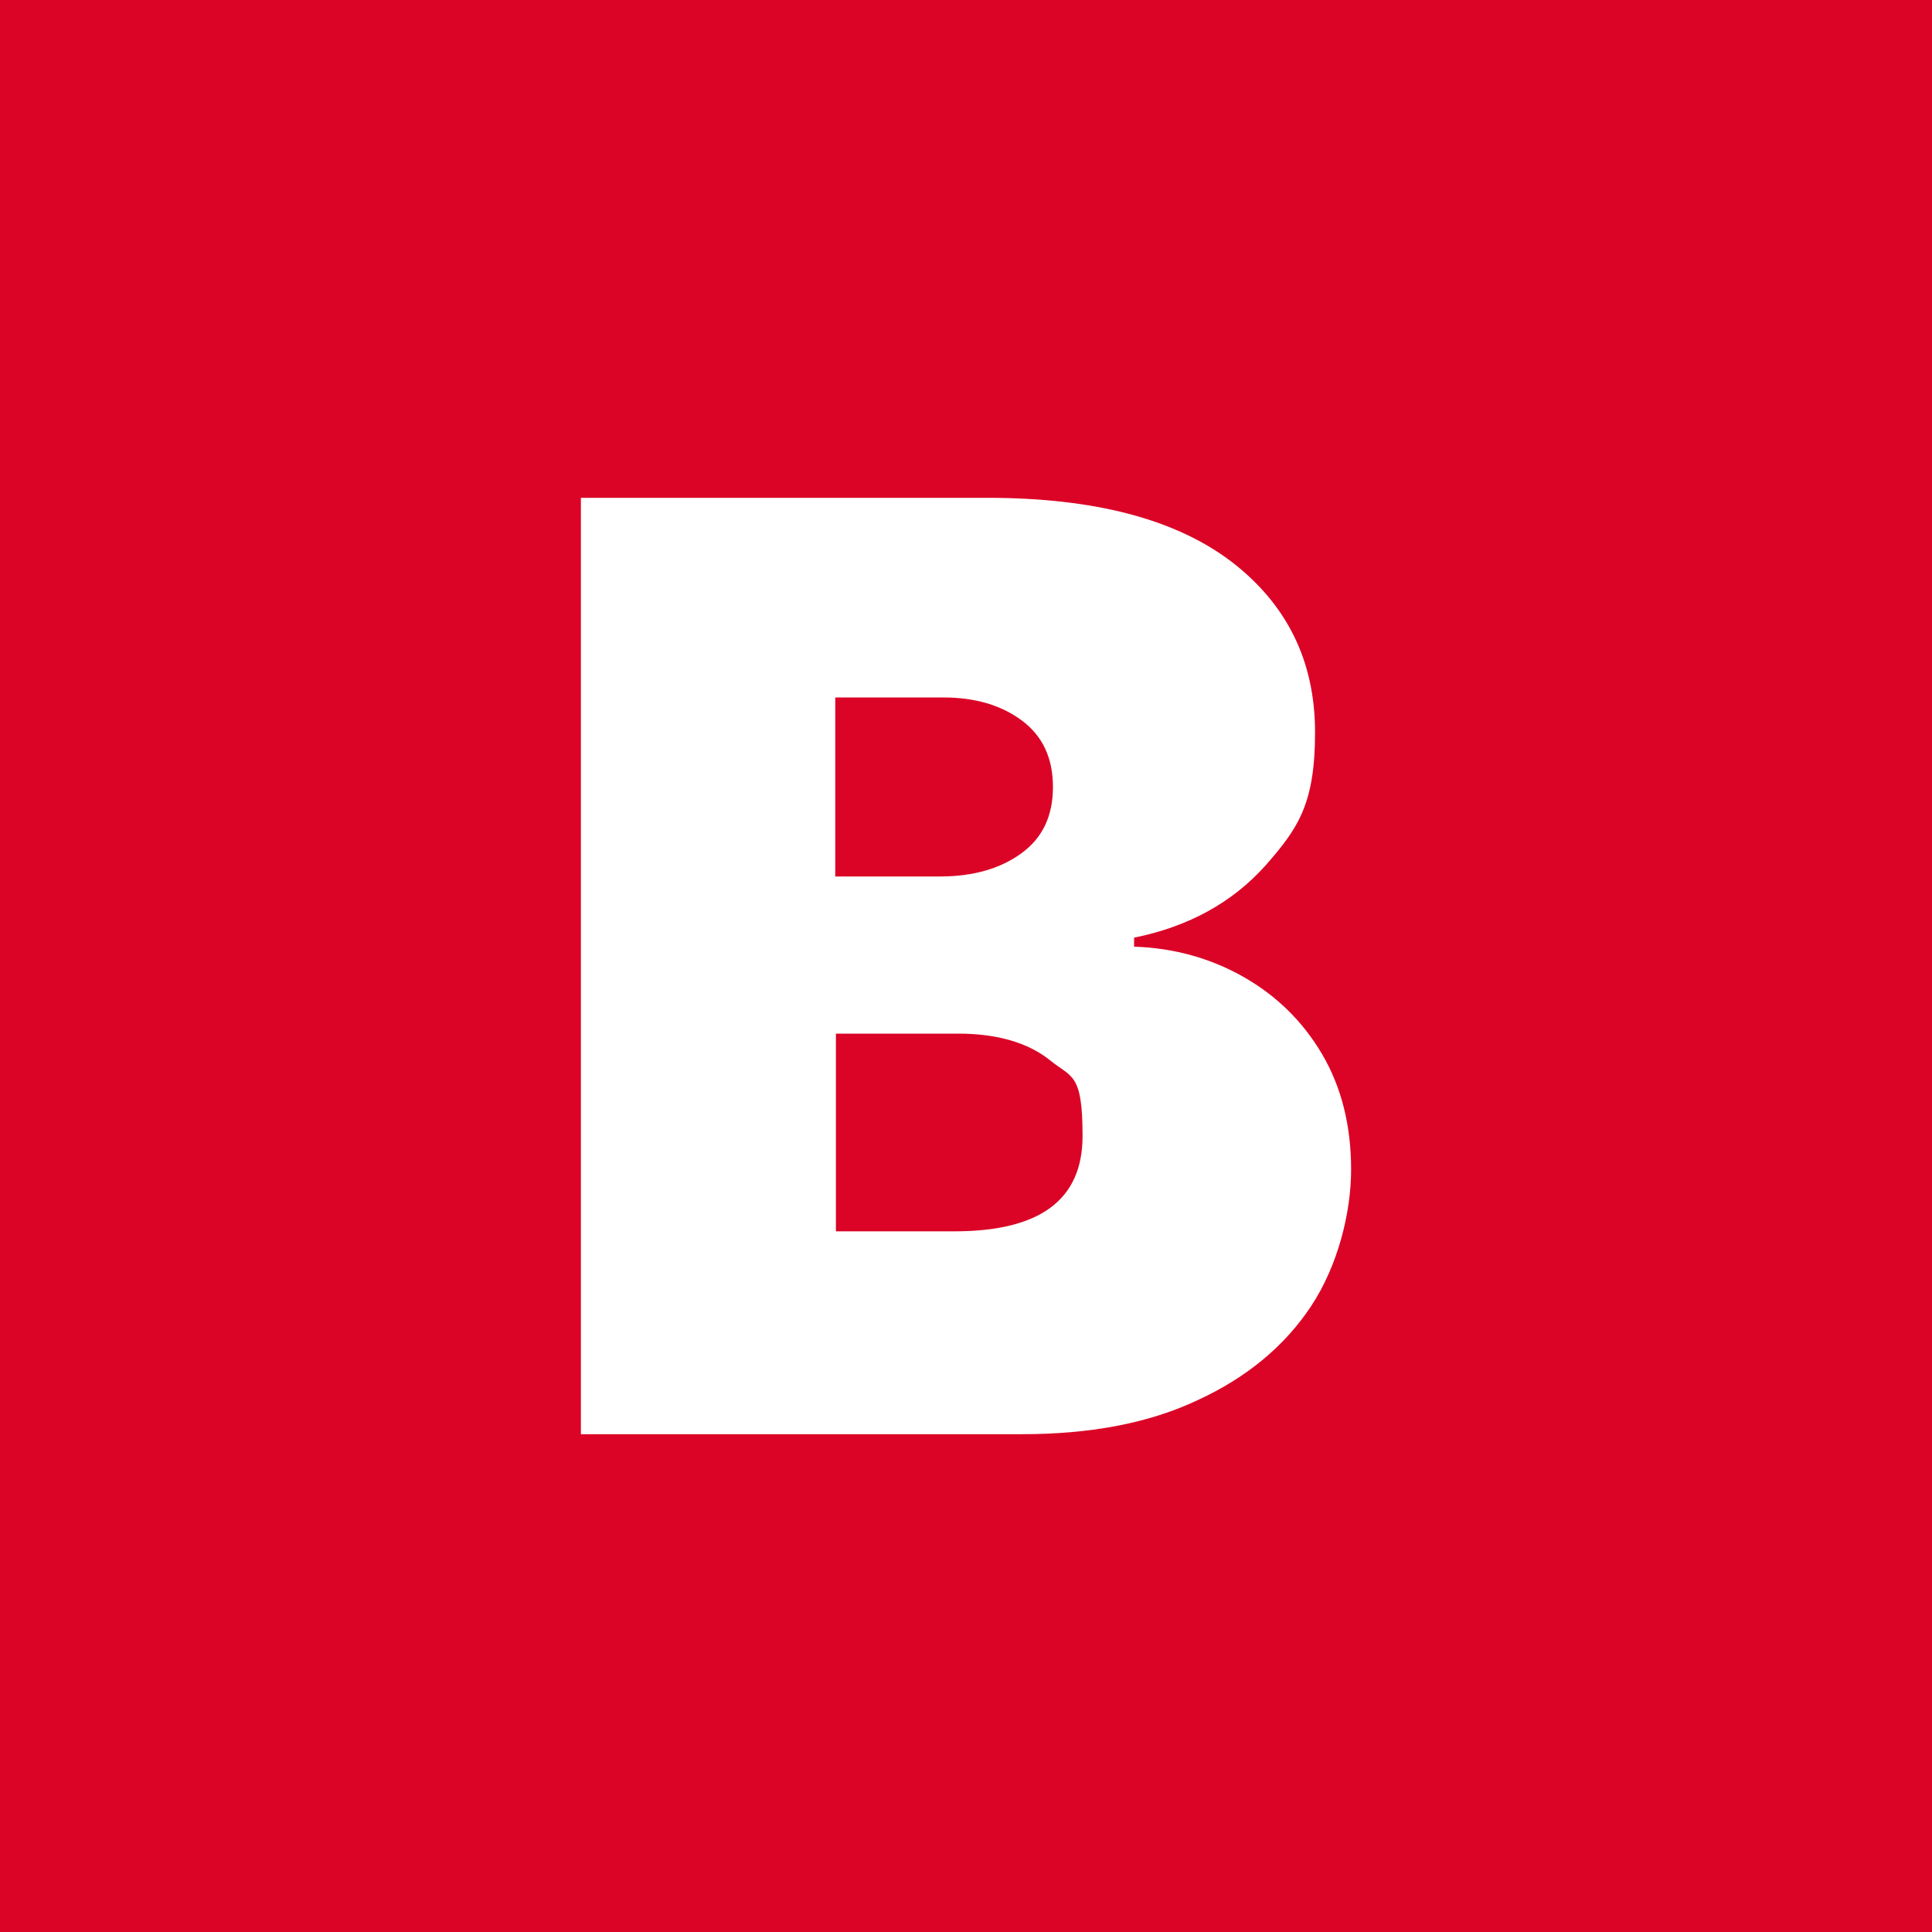 <?xml version="1.0" encoding="UTF-8"?>
<svg xmlns="http://www.w3.org/2000/svg" version="1.1" viewBox="0 0 300 300">
  <defs>
    <style>
      .cls-1 {
        fill: #db0426;
      }

      .cls-2 {
        fill: #fff;
      }
    </style>
  </defs>
  <!-- Generator: Adobe Illustrator 28.7.8, SVG Export Plug-In . SVG Version: 1.2.0 Build 200)  -->
  <g>
    <g id="Layer_1">
      <g id="Layer_1-2" data-name="Layer_1">
        <g id="Layer_1-2">
          <g id="Layer_1-2-2" data-name="Layer_1-2">
            <g id="Layer_1-2-2">
              <g id="Layer_1-2-2-2" data-name="Layer_1-2-2">
                <g id="Layer_1-2-2-2">
                  <g id="Layer_1-2-2-2-2" data-name="Layer_1-2-2-2">
                    <rect class="cls-1" width="300" height="300"/>
                  </g>
                </g>
              </g>
            </g>
          </g>
        </g>
      </g>
      <path class="cls-2" d="M90.2,222.7V77.3h63.1c16.6,0,29.2,3.3,37.9,9.9,8.6,6.6,13,15.4,13,26.5s-2.6,14.9-7.7,20.7c-5.2,5.8-12,9.5-20.4,11.2v1.4c6.2.2,11.9,1.8,17,4.7,5.1,2.9,9.2,6.9,12.2,12,3,5.1,4.5,11.1,4.5,17.9s-2.1,15-6.2,21.2c-4.1,6.2-10,11.1-17.6,14.6-7.6,3.6-16.7,5.3-27.3,5.3h-68.5ZM129.7,136.1h16.2c5.2,0,9.4-1.2,12.7-3.6,3.3-2.4,4.9-5.8,4.9-10.3s-1.6-7.9-4.8-10.3c-3.2-2.4-7.3-3.6-12.2-3.6h-16.8v27.8ZM129.7,191.2h18.5c13.3,0,19.9-4.9,19.9-14.8s-1.7-9-5.1-11.8c-3.4-2.7-8.2-4.1-14.2-4.1h-19v30.7Z"/>
    </g>
  </g>
</svg>